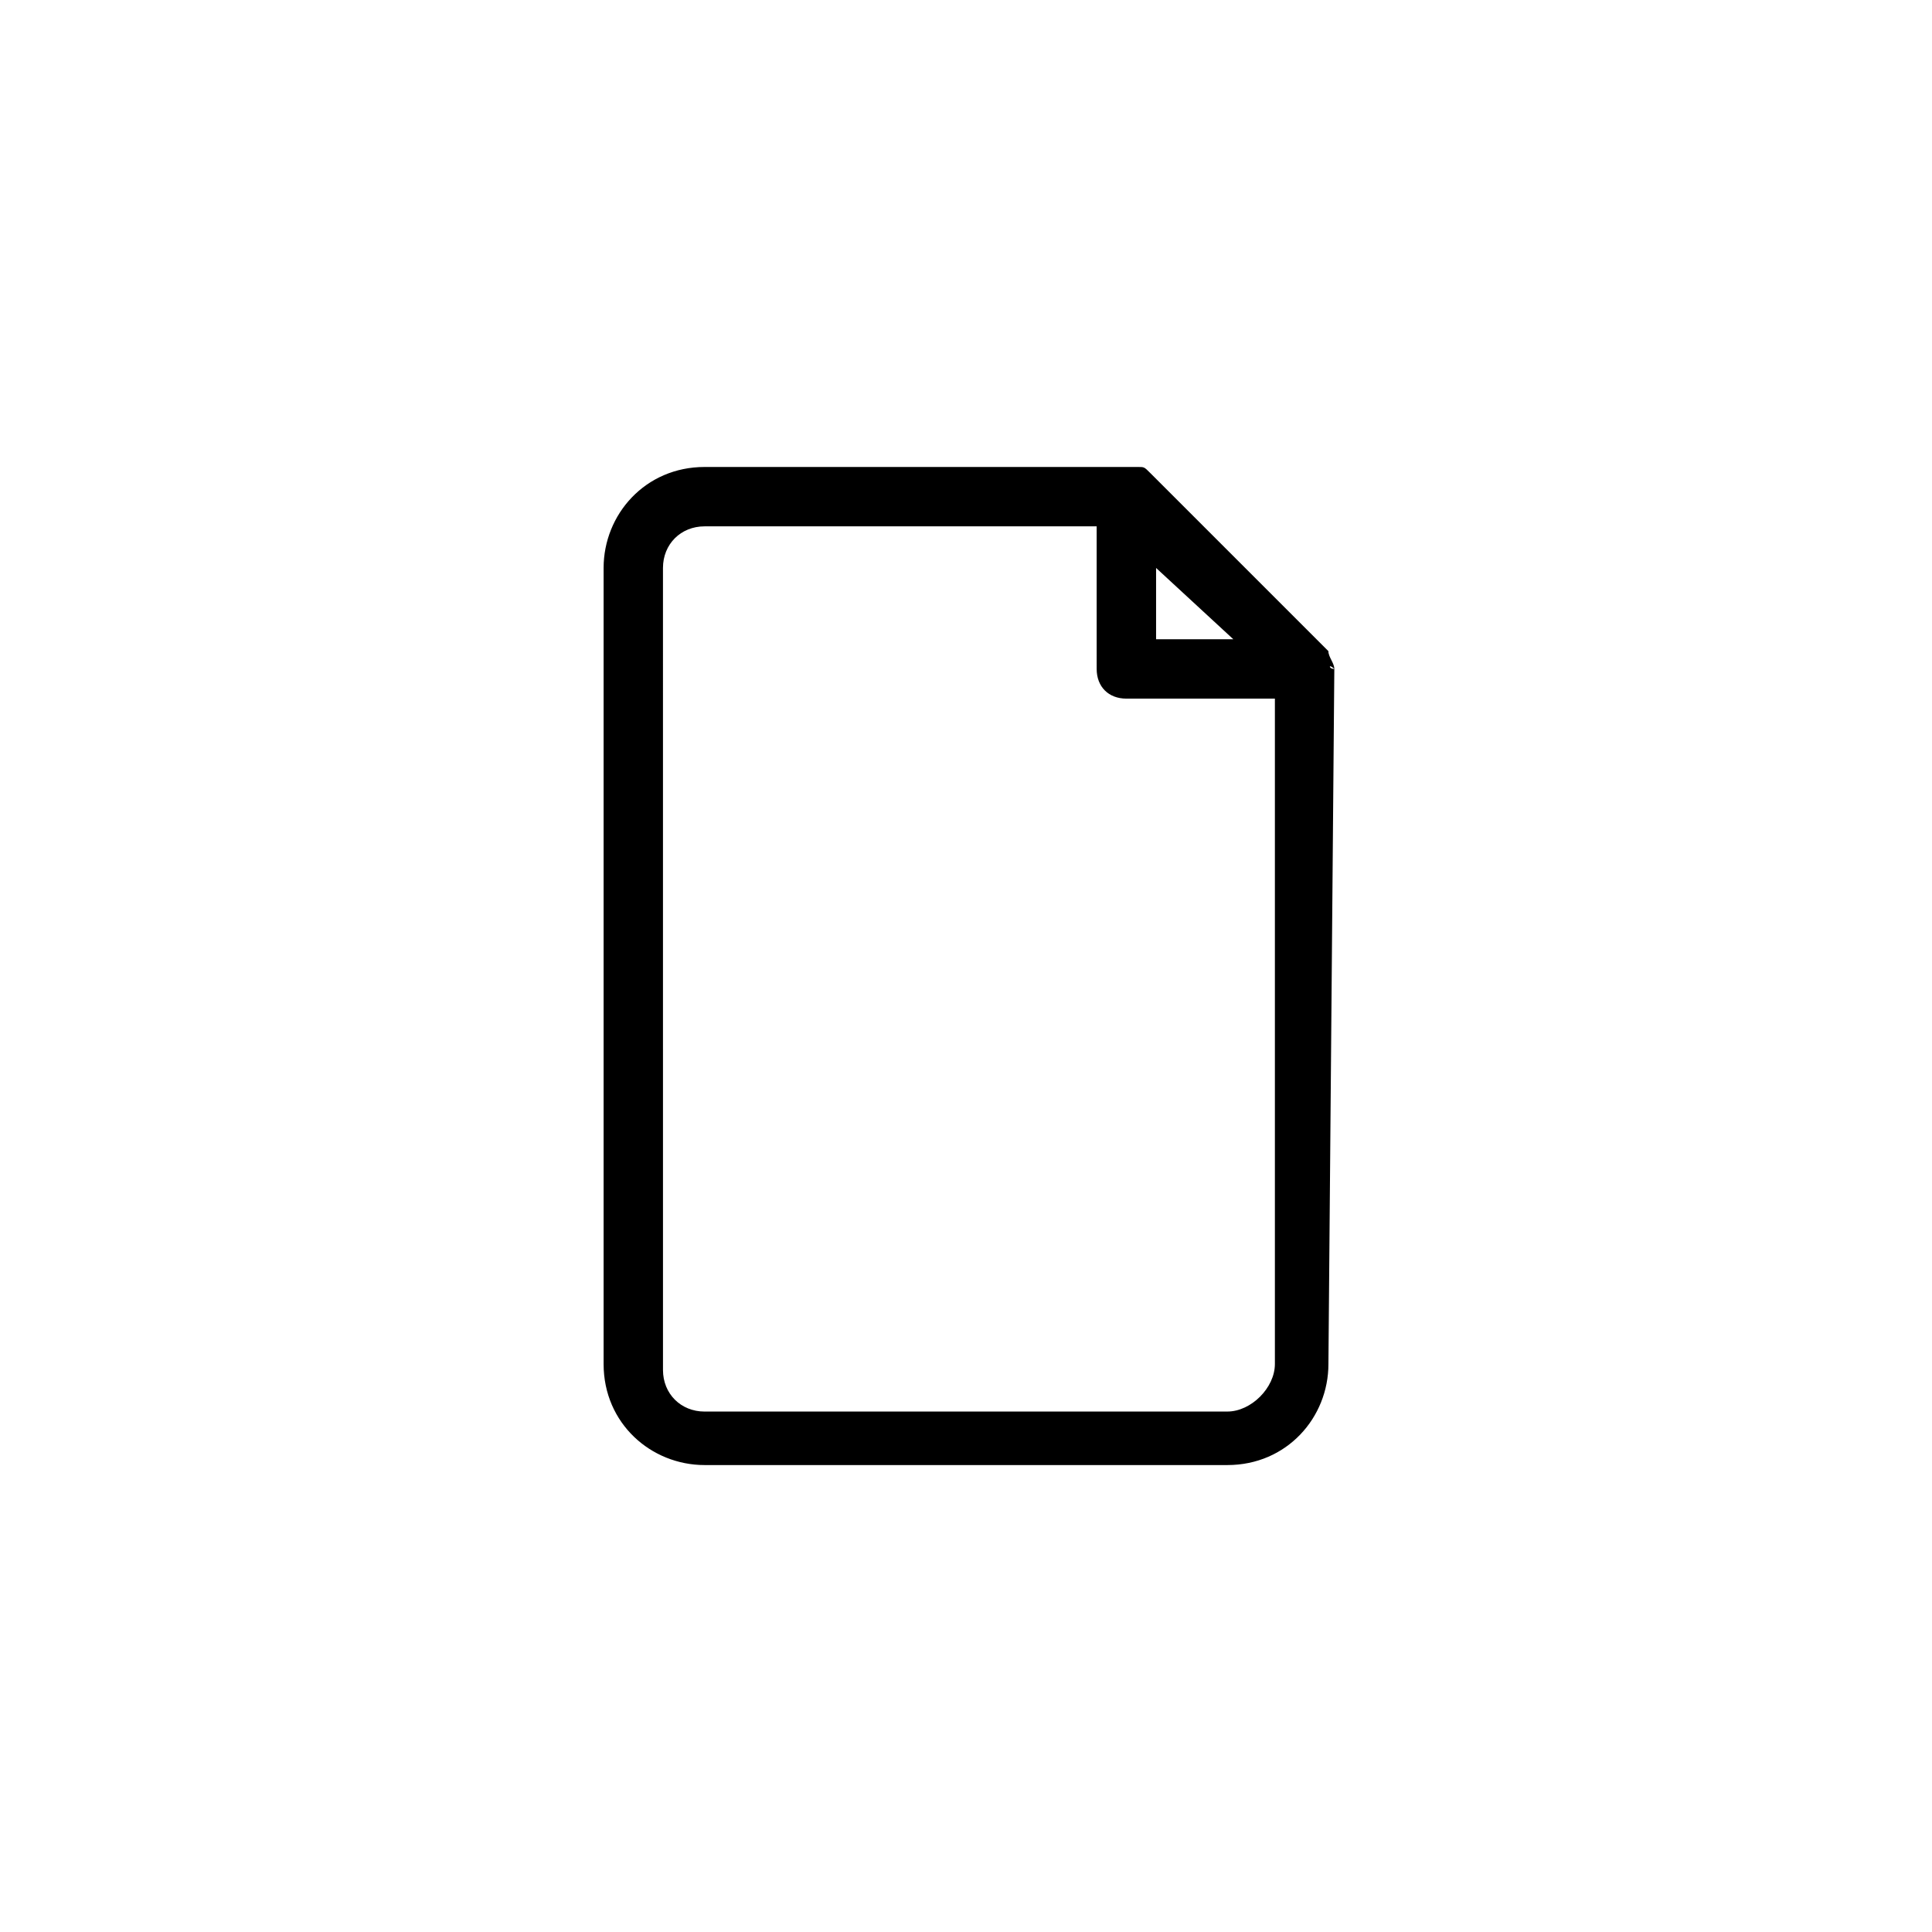 <?xml version="1.0" encoding="UTF-8"?>
<!-- Uploaded to: ICON Repo, www.iconrepo.com, Generator: ICON Repo Mixer Tools -->
<svg fill="#000000" width="800px" height="800px" version="1.1" viewBox="144 144 512 512" xmlns="http://www.w3.org/2000/svg">
 <path d="m497.61 321.28c-1.574 0-1.574-1.574 0 0 0-1.574-1.574-3.148-1.574-4.723l-47.23-47.23c-1.574-1.574-1.574-1.574-3.148-1.574h-1.574-1.574-111.78c-15.742 0-26.766 12.594-26.766 26.766v210.97c0 15.742 12.594 26.766 26.766 26.766h138.55c15.742 0 26.766-12.594 26.766-26.766zm-26.766-7.871h-20.469v-18.895zm-1.574 204.67h-138.55c-6.297 0-11.02-4.723-11.02-11.02l-0.004-212.55c0-6.297 4.723-11.02 11.02-11.02h103.91l0.004 37.785c0 4.723 3.148 7.871 7.871 7.871h39.359v176.33c0 6.301-6.297 12.598-12.594 12.598z"/>
</svg>
